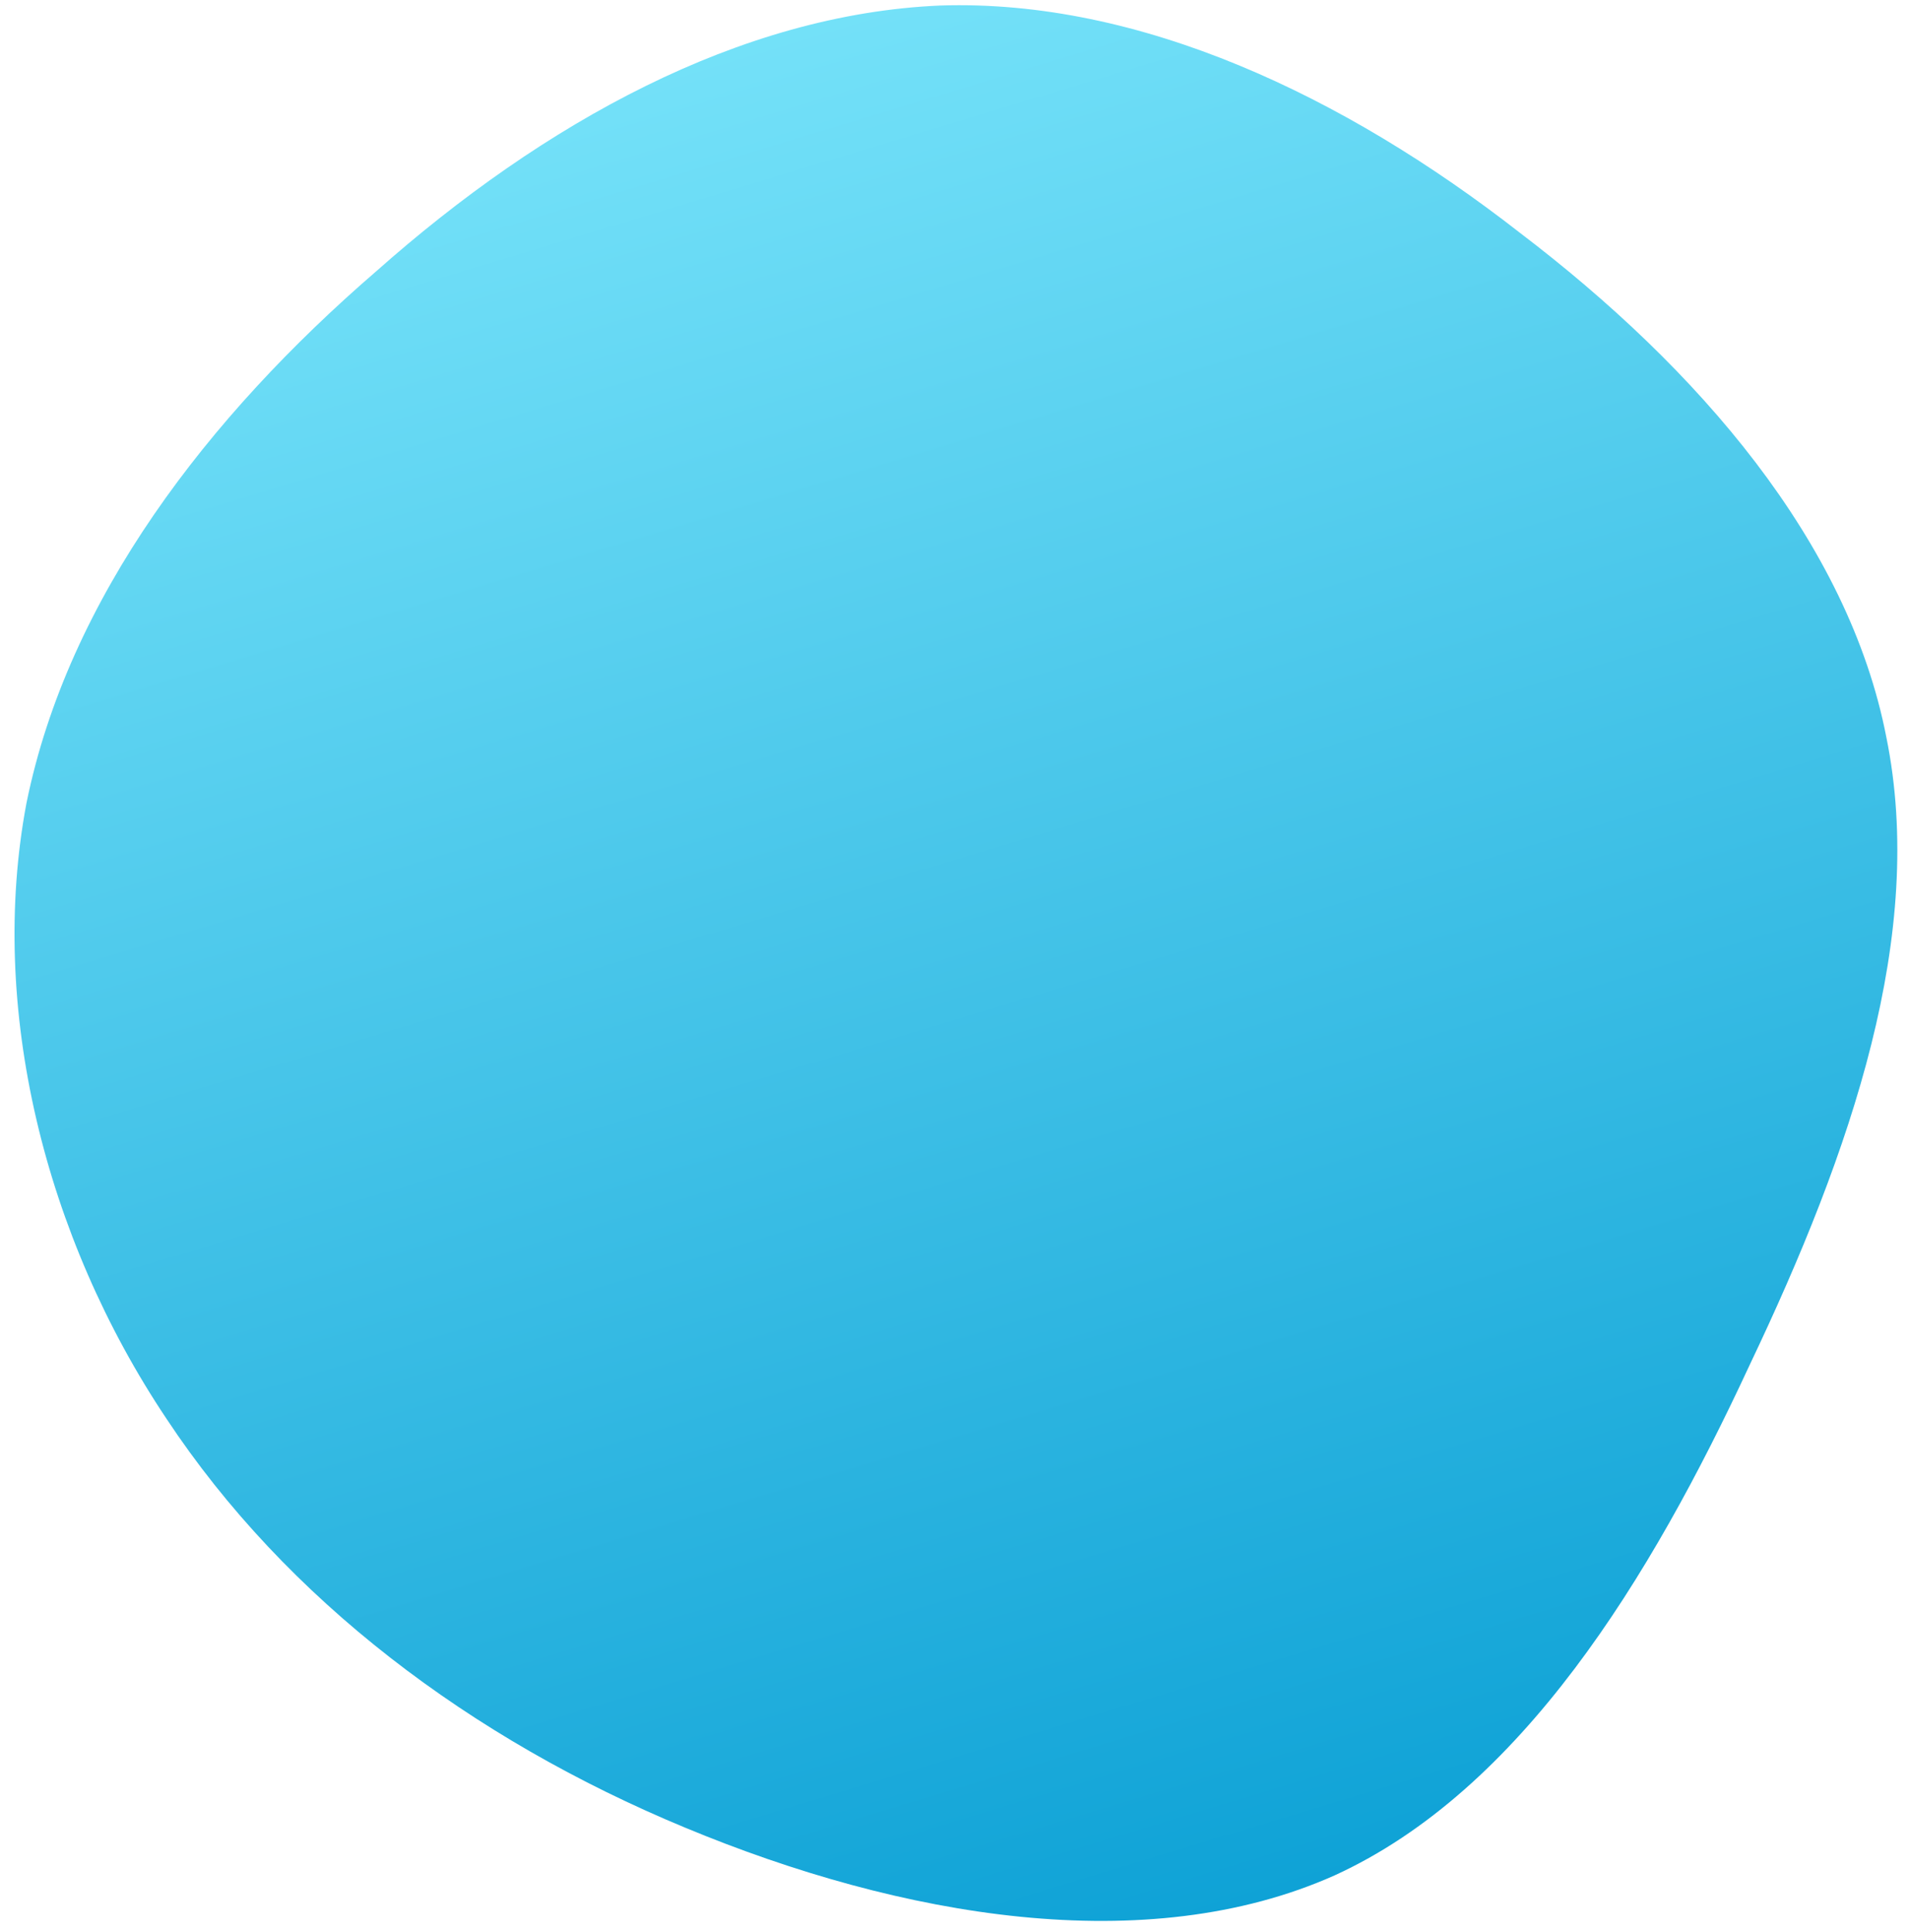 <svg width="84" height="85" viewBox="0 0 84 85" fill="none" xmlns="http://www.w3.org/2000/svg">
<path d="M58.728 82.516C50.446 86.214 39.669 84.375 30.148 80.417C20.719 76.507 12.595 70.387 7.326 62.425C1.967 54.415 -0.53 44.333 1.164 35.341C2.996 26.308 9.158 18.323 16.556 11.935C23.913 5.409 32.549 0.62 41.374 0.243C50.15 -0.044 59.156 4.22 66.87 10.236C74.723 16.21 81.333 23.845 83.002 32.433C84.762 41.07 81.491 50.611 76.984 60.068C72.615 69.484 66.919 78.769 58.728 82.516Z" fill="url(#paint0_linear_59_178)"/>
<defs>
<linearGradient id="paint0_linear_59_178" x1="25.639" y1="-12.929" x2="58.493" y2="95.602" gradientUnits="userSpaceOnUse">
<stop stop-color="#87EDFF"/>
<stop offset="1" stop-color="#0099D1"/>
</linearGradient>
</defs>
</svg>
